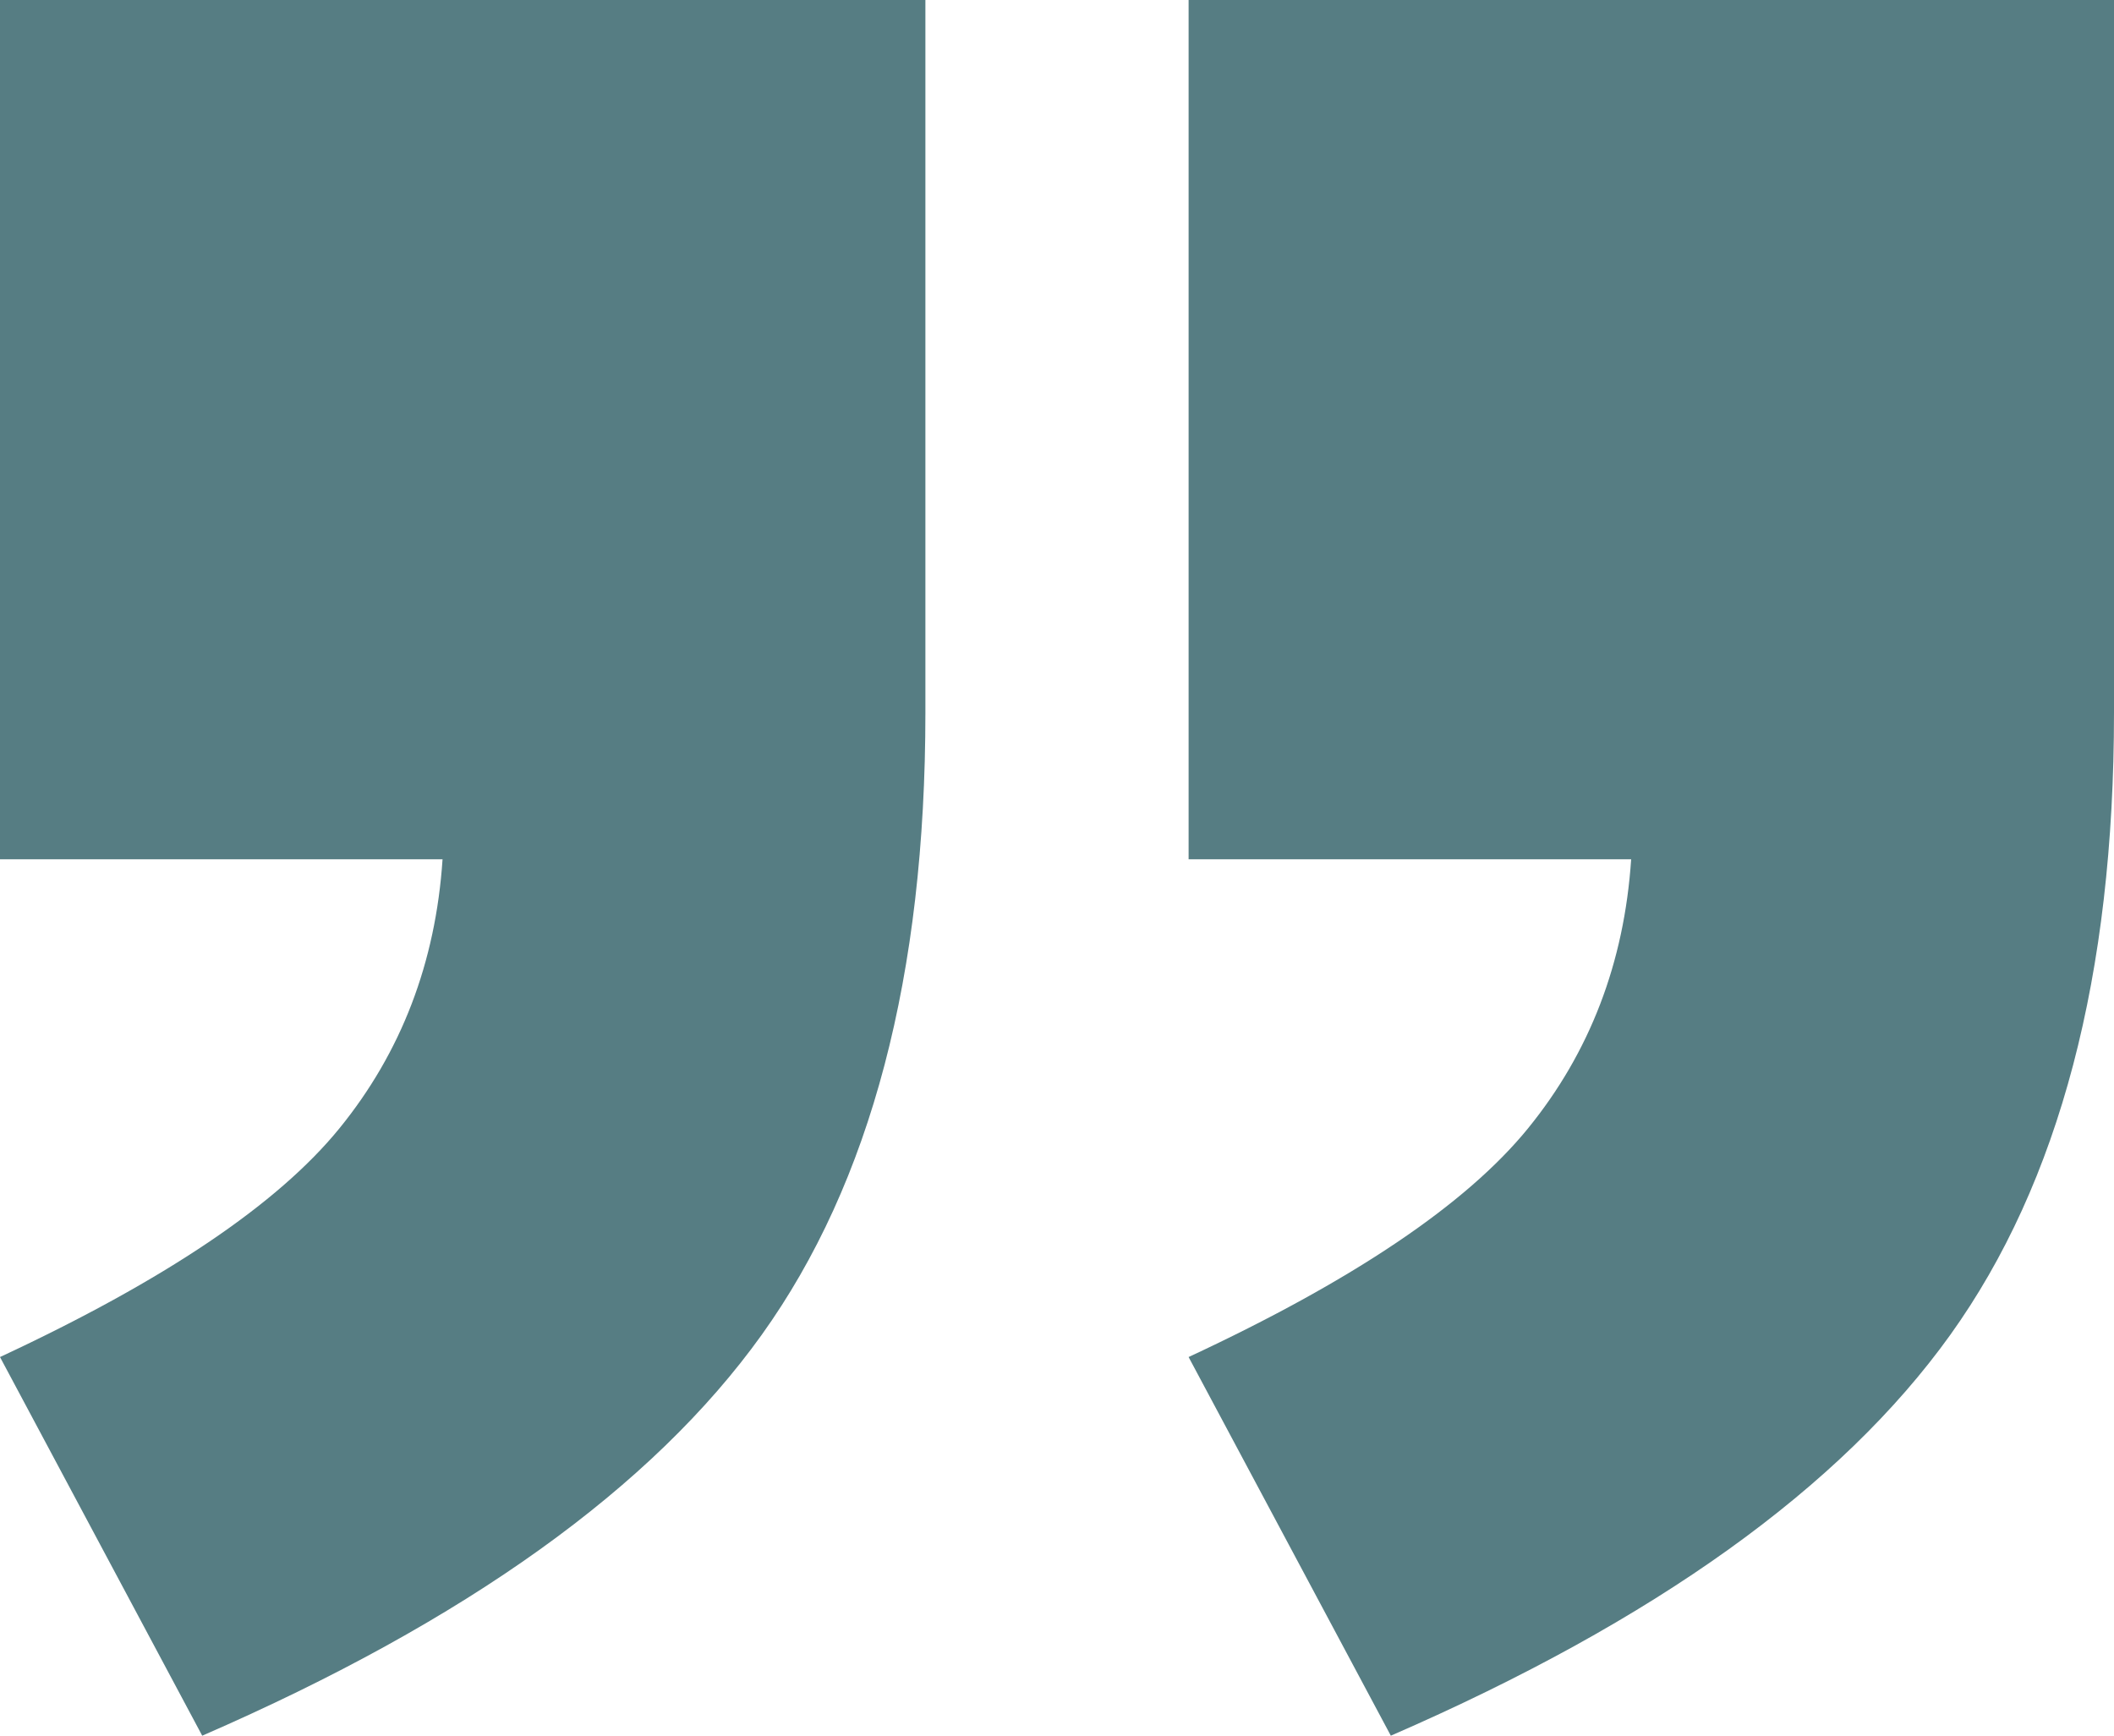 <?xml version="1.0" encoding="utf-8"?>
<!-- Generator: Adobe Illustrator 25.0.0, SVG Export Plug-In . SVG Version: 6.00 Build 0)  -->
<svg version="1.1" id="Lager_1" xmlns="http://www.w3.org/2000/svg" xmlns:xlink="http://www.w3.org/1999/xlink" x="0px" y="0px"
	 viewBox="0 0 58.23 47.81" style="enable-background:new 0 0 58.23 47.81;" xml:space="preserve">
<style type="text/css">
	.st0{fill:#F0AC69;}
	.st1{fill:#567D83;}
</style>
<g>
	<path class="st0" d="M-118,0h25.49v19.63c0,7.23-1.5,12.94-4.51,17.14c-3.01,4.2-8.14,7.88-15.41,11.04L-118,37.38
		c4.53-2.11,7.65-4.21,9.35-6.3c1.7-2.09,2.65-4.56,2.84-7.41H-118V0z"/>
	<path class="st0" d="M-85.26,0h25.49v19.63c0,7.23-1.5,12.94-4.51,17.14c-3.01,4.2-8.14,7.88-15.41,11.04l-5.57-10.43
		c4.53-2.11,7.65-4.21,9.35-6.3c1.7-2.09,2.65-4.56,2.84-7.41h-12.19V0z"/>
</g>
<g>
	<path class="st1" d="M0,0h25.49v19.63c0,7.23-1.5,12.94-4.51,17.14c-3.01,4.2-8.14,7.88-15.41,11.04L0,37.38
		c4.53-2.11,7.65-4.21,9.35-6.3s2.65-4.56,2.84-7.41H0V0z"/>
	<path class="st1" d="M32.74,0h25.49v19.63c0,7.23-1.5,12.94-4.51,17.14c-3.01,4.2-8.14,7.88-15.41,11.04l-5.57-10.43
		c4.53-2.11,7.65-4.21,9.35-6.3s2.65-4.56,2.84-7.41H32.74V0z"/>
</g>
</svg>
